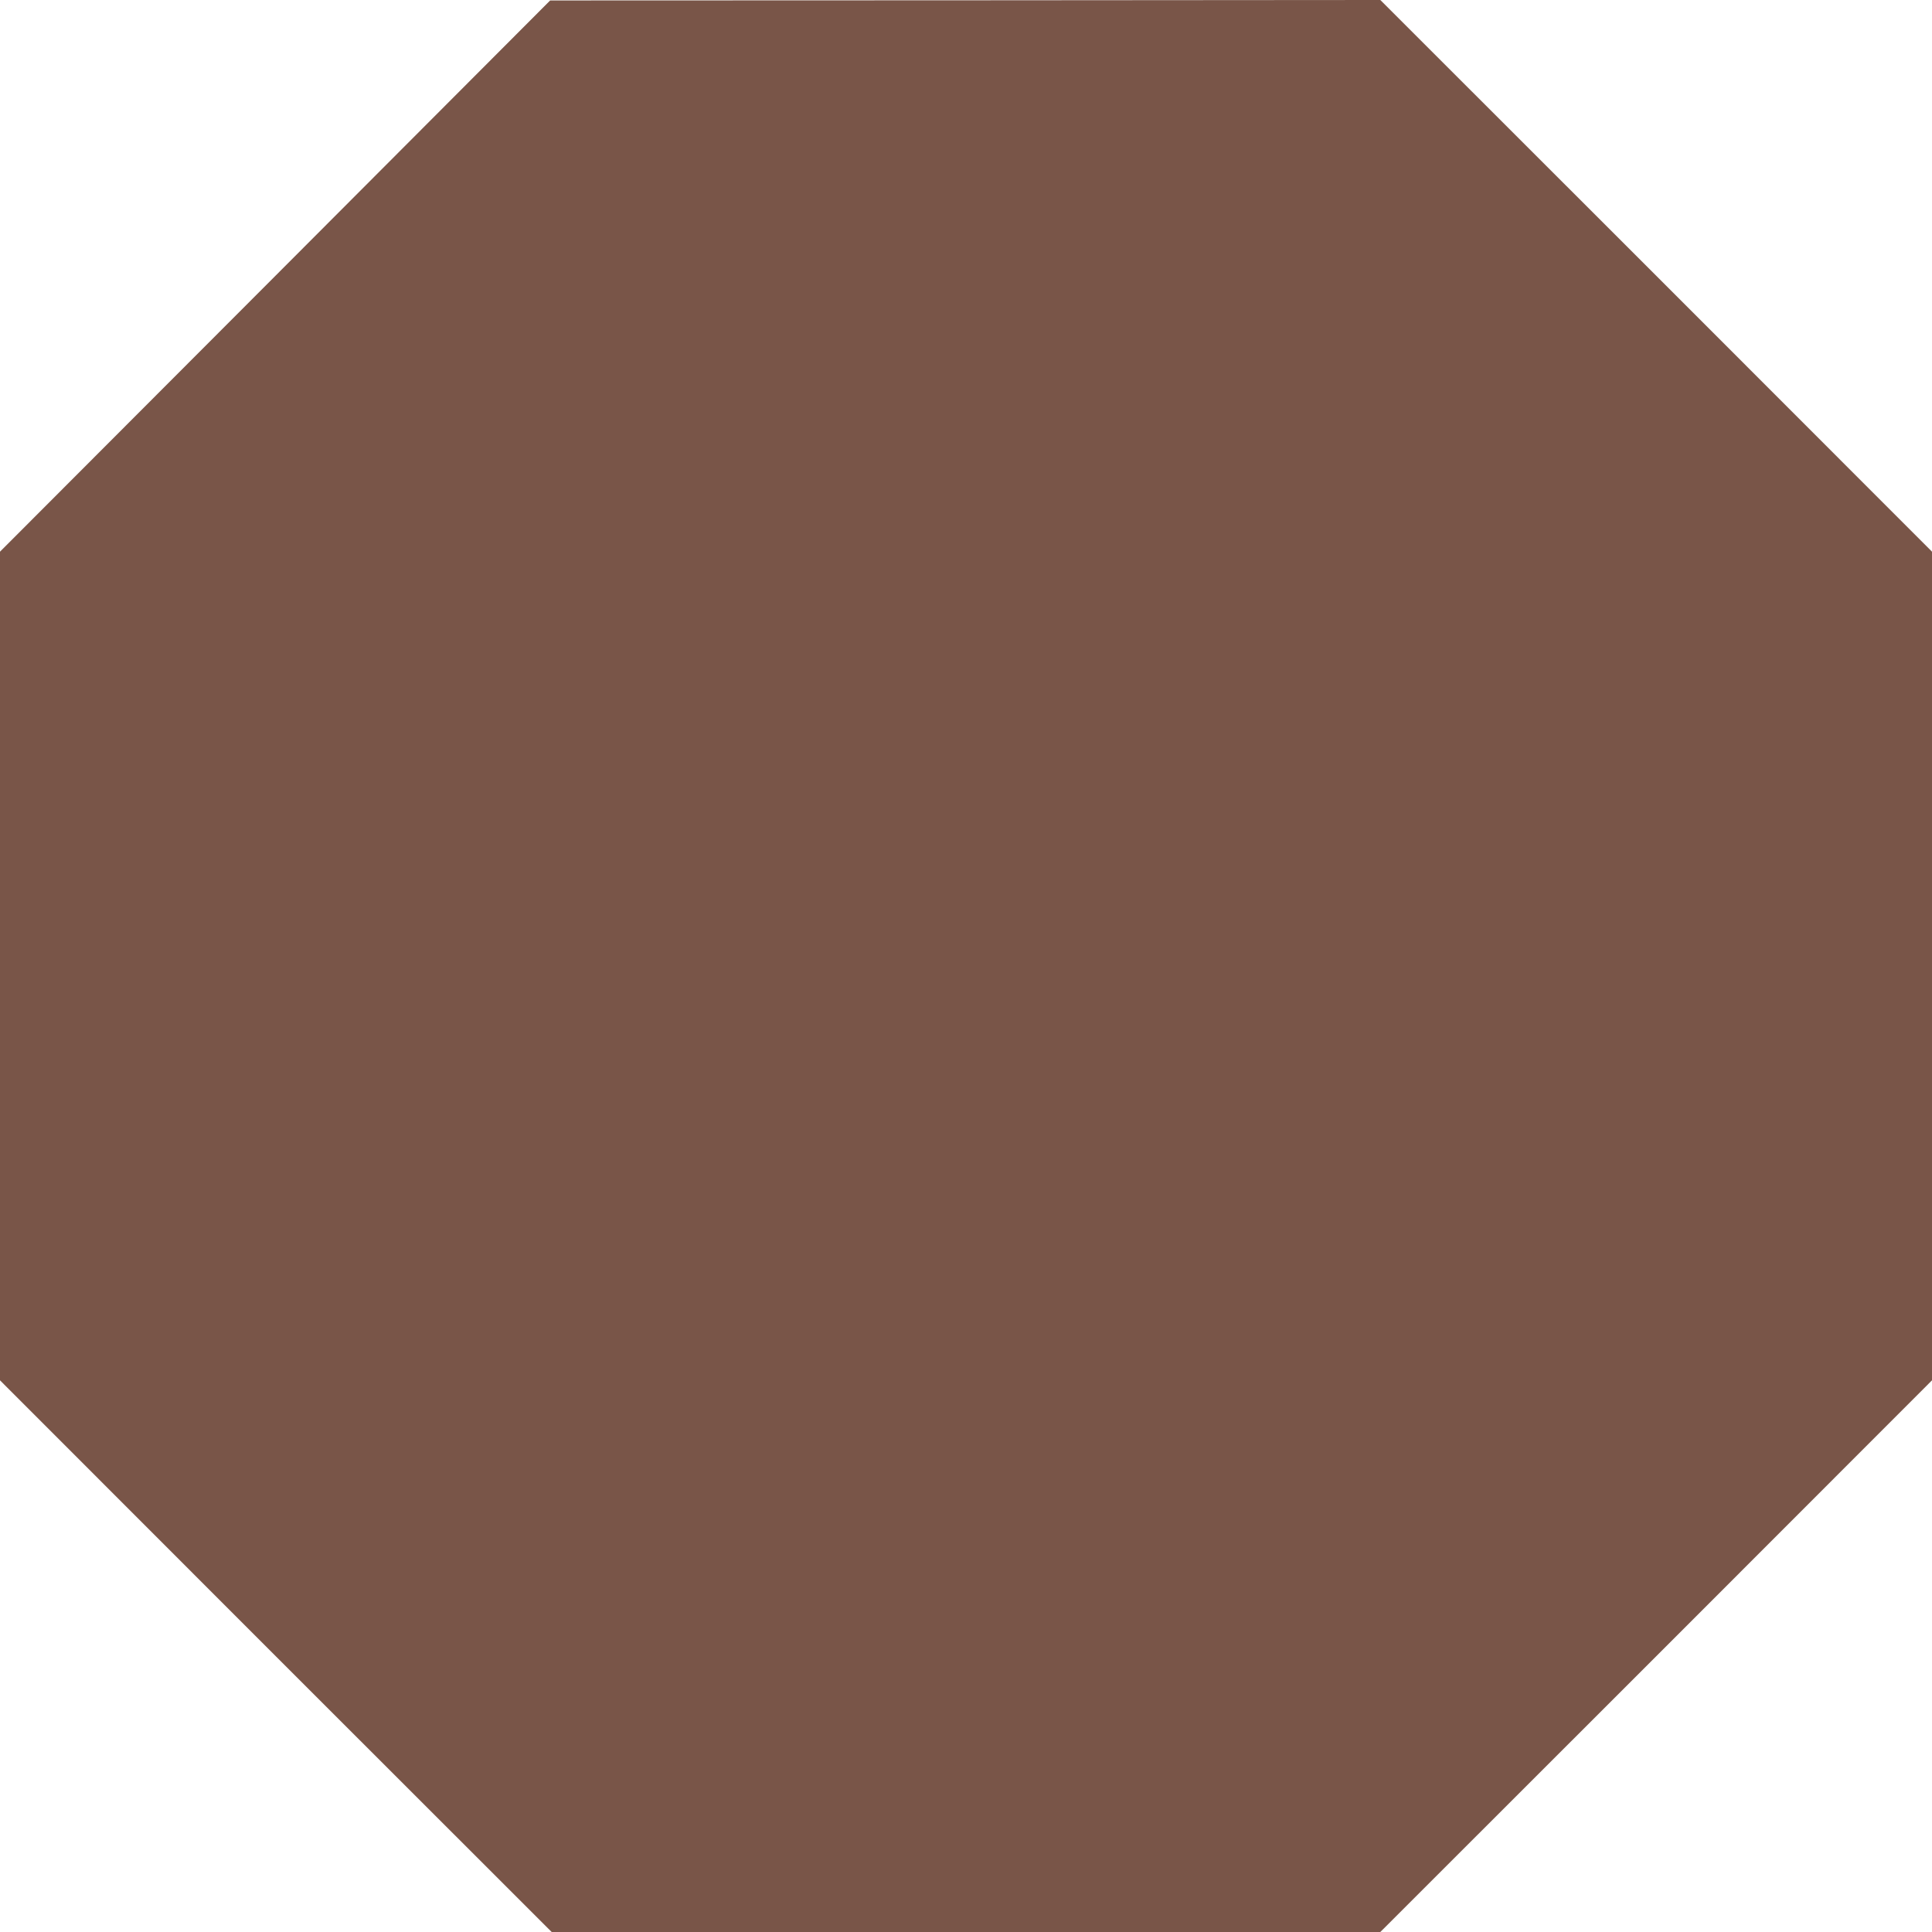 <?xml version="1.0" standalone="no"?>
<!DOCTYPE svg PUBLIC "-//W3C//DTD SVG 20010904//EN"
 "http://www.w3.org/TR/2001/REC-SVG-20010904/DTD/svg10.dtd">
<svg version="1.0" xmlns="http://www.w3.org/2000/svg"
 width="1280pt" height="1280pt" viewBox="0 0 1280 1280"
 preserveAspectRatio="xMidYMid meet">
<g transform="translate(0,1280) scale(0.1,-0.1)"
fill="#795548" stroke="none">
<path d="M1823 10971 l-1823 -1826 0 -2745 0 -2745 1827 -1828 1828 -1827
2745 0 2745 0 1828 1827 1827 1828 0 2745 0 2745 -1827 1828 -1828 1827 -2750
-2 -2750 -1 -1822 -1826z"/>
</g>
</svg>
